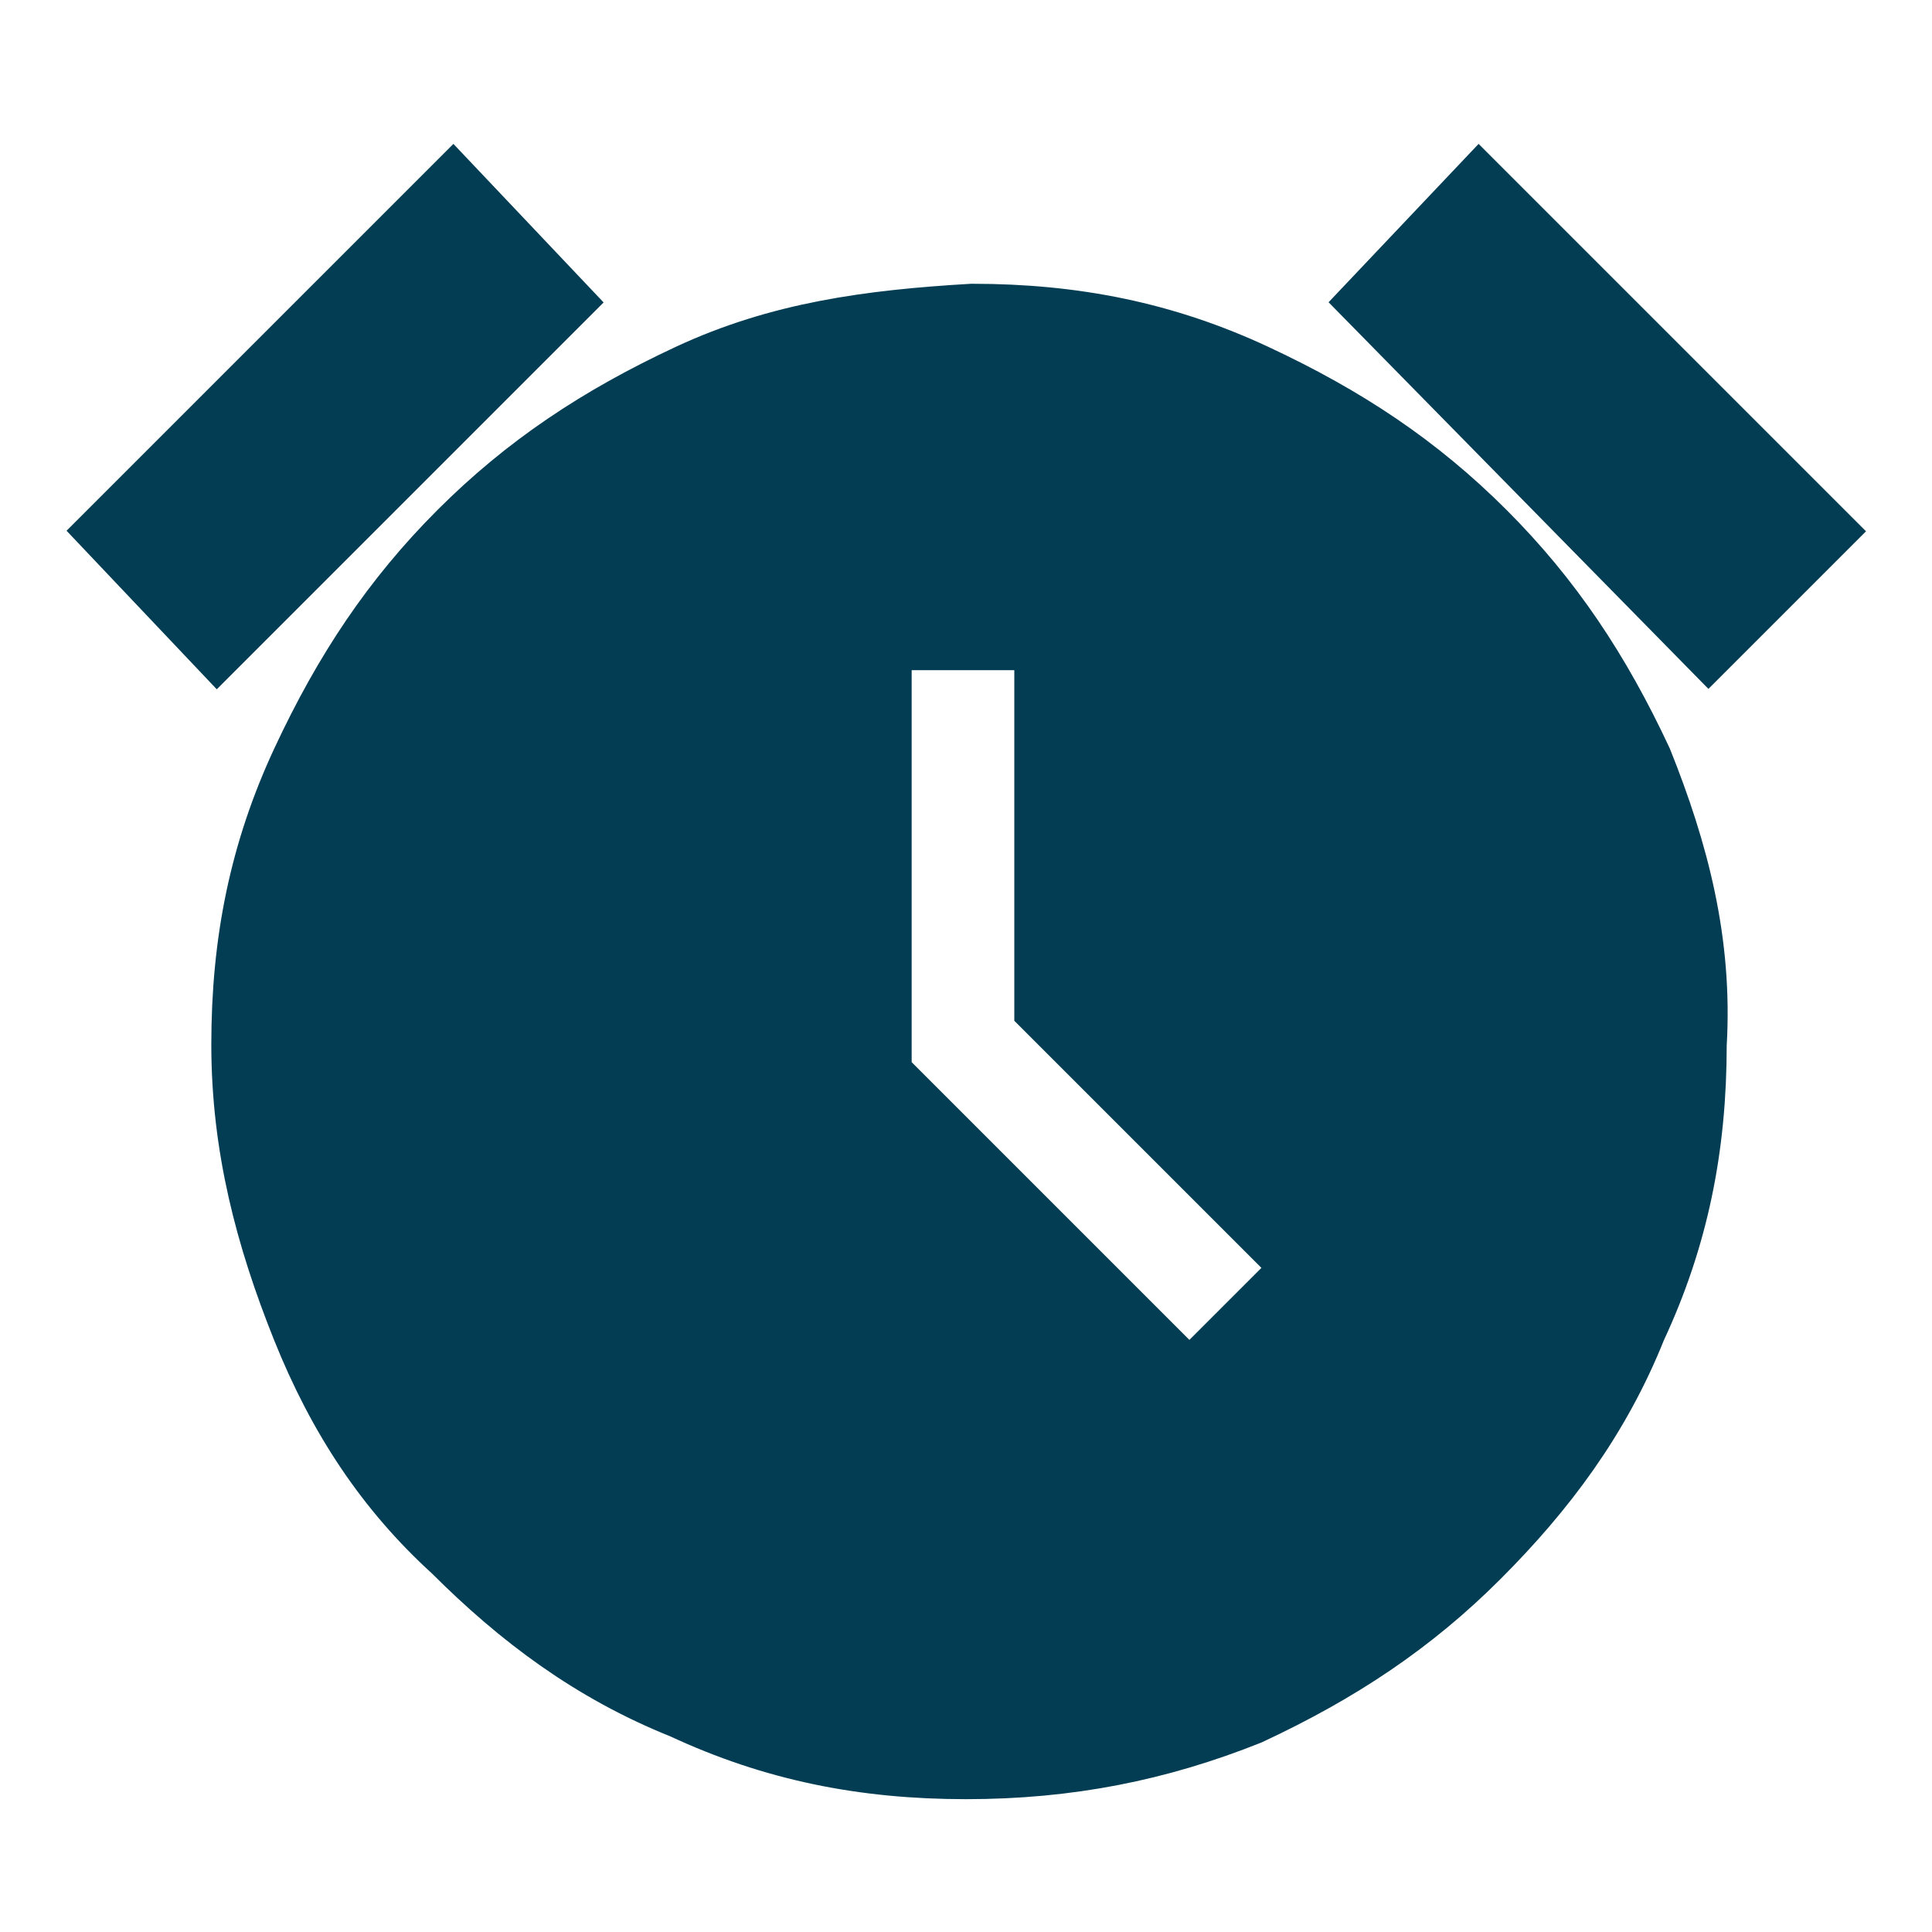 <?xml version="1.0" encoding="UTF-8"?>
<!-- Generator: Adobe Illustrator 27.5.0, SVG Export Plug-In . SVG Version: 6.00 Build 0)  -->
<svg xmlns="http://www.w3.org/2000/svg" xmlns:xlink="http://www.w3.org/1999/xlink" version="1.1" id="Laag_1" x="0px" y="0px" viewBox="0 0 32 32" style="enable-background:new 0 0 32 32;" xml:space="preserve">
<style type="text/css">
	.st0{fill:#033D54;stroke:#033D54;stroke-miterlimit:10;}
</style>
<path class="st0" d="M16,29.3c-1.7,0-3.2-0.3-4.7-1c-1.5-0.6-2.7-1.5-3.8-2.6C6.4,24.7,5.6,23.5,5,22S4,19,4,17.3  c0-1.7,0.3-3.2,1-4.7s1.5-2.7,2.6-3.8c1.1-1.1,2.3-1.9,3.8-2.6s3-0.9,4.7-1c1.7,0,3.2,0.3,4.7,1s2.7,1.5,3.8,2.6  c1.1,1.1,1.9,2.3,2.6,3.8c0.6,1.5,1,3,0.9,4.7c0,1.7-0.3,3.2-1,4.7c-0.6,1.5-1.5,2.7-2.6,3.8c-1.1,1.1-2.3,1.9-3.8,2.6  C19.2,29,17.7,29.3,16,29.3z M19.7,22.9l1.9-1.9l-4.3-4.3v-6.1h-2.7v7.2C14.7,17.9,19.7,22.9,19.7,22.9z M7.5,3.1L9.3,5l-5.7,5.7  L1.8,8.8L7.5,3.1z M24.5,3.1l5.7,5.7l-1.9,1.9L22.7,5L24.5,3.1z"></path>
</svg>
